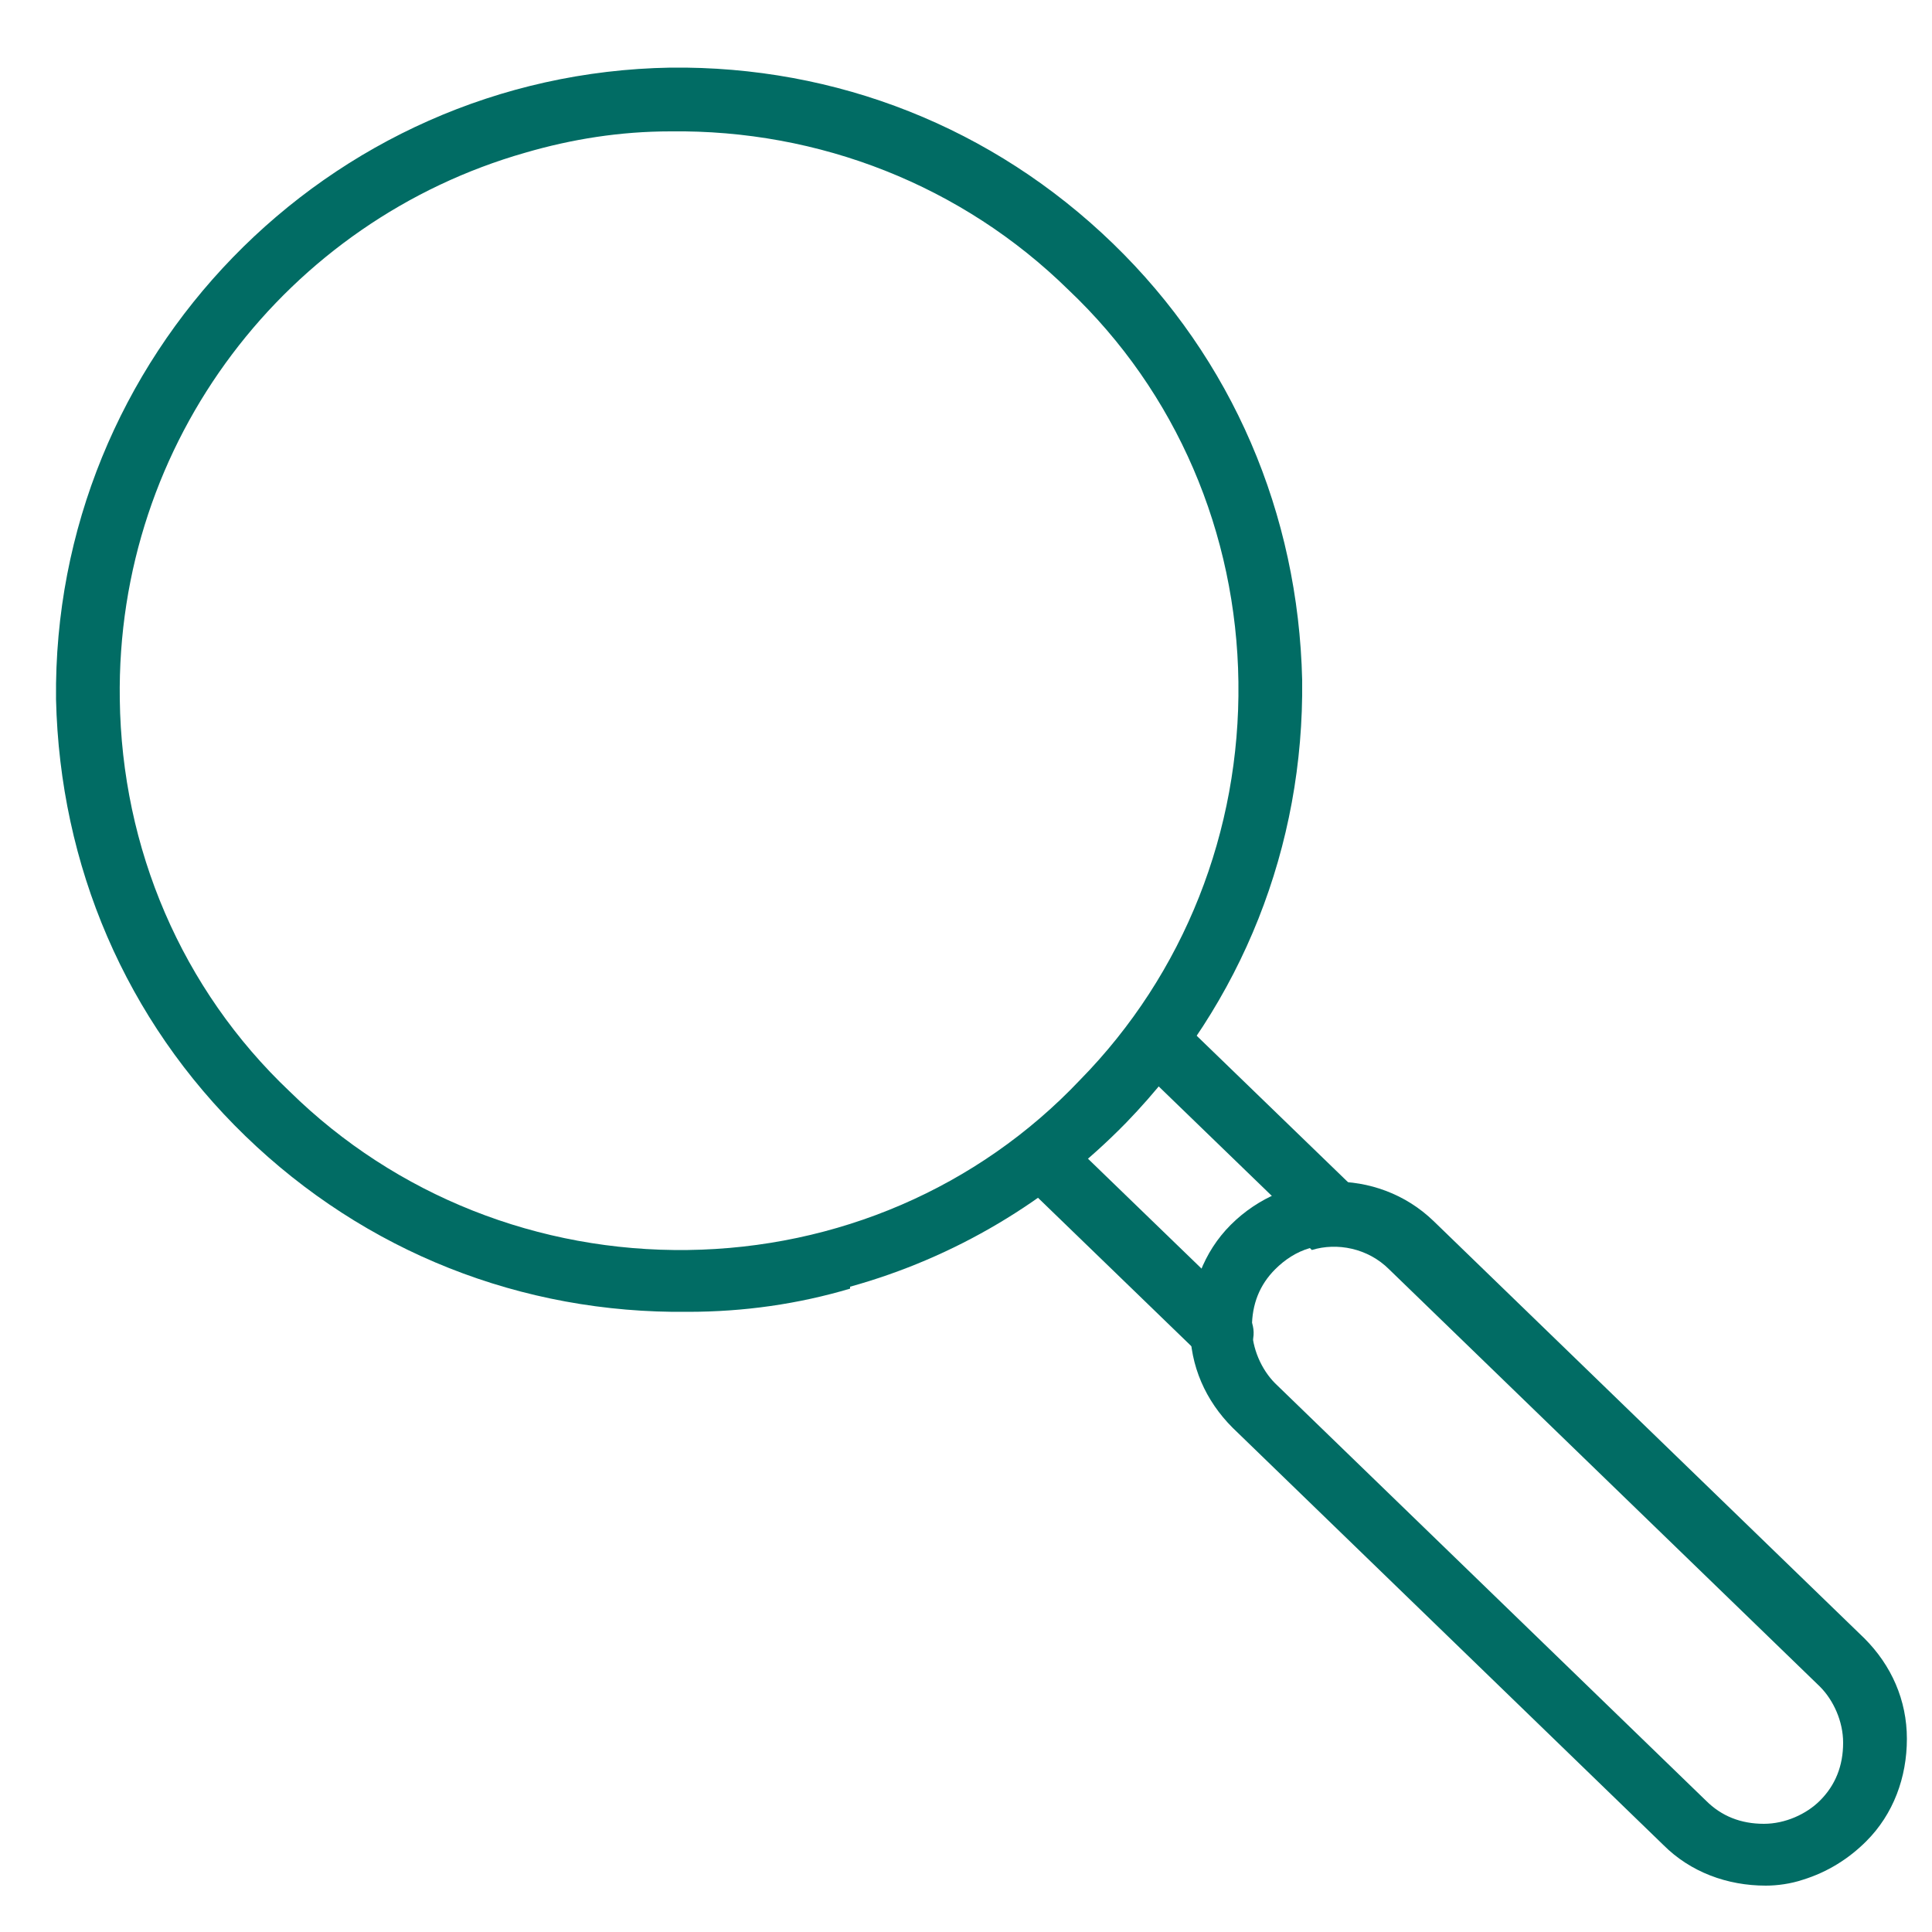 <?xml version="1.0" encoding="UTF-8"?>
<svg id="Livello_1" xmlns="http://www.w3.org/2000/svg" version="1.1" viewBox="0 0 100 100">
  <!-- Generator: Adobe Illustrator 29.2.1, SVG Export Plug-In . SVG Version: 2.1.0 Build 116)  -->
  <defs>
    <style>
      .st0 {
        fill: #016c64;
        fill-rule: evenodd;
      }
    </style>
  </defs>
  <path class="st0" d="M27.2,7.9c-12.3,3.5-21.2,14.9-21,28.3.1,7.7,3.2,15,8.8,20.3,5.5,5.4,12.9,8.3,20.6,8.2,7.7-.1,15-3.2,20.3-8.8,5.4-5.5,8.3-12.9,8.2-20.6-.1-7.7-3.2-15-8.8-20.3-5.5-5.4-12.9-8.3-20.6-8.2-2.6,0-5.1.4-7.5,1.1h0ZM44,66.7c-2.7.8-5.5,1.2-8.4,1.2-8.6.1-16.7-3.1-22.9-9.1-6.2-6-9.6-14-9.8-22.6C2.7,18.5,16.9,3.8,34.7,3.5c8.6-.1,16.7,3.1,22.9,9.1,6.2,6,9.6,14,9.8,22.6.1,8.6-3.1,16.7-9.1,22.9-4,4.1-8.9,7-14.3,8.5Z"/>
  <path class="st0" d="M67.8,64.6c-.7.2-1.3.6-1.8,1.1-.8.8-1.2,1.8-1.2,3,0,1.1.5,2.2,1.2,2.9l22.3,21.6c.8.8,1.8,1.2,3,1.2,1.1,0,2.2-.5,2.9-1.2.8-.8,1.2-1.8,1.2-3,0-1.1-.5-2.2-1.2-2.9l-22.3-21.6c-1.1-1.1-2.7-1.4-4-1ZM93.3,97.3c-.6.2-1.3.3-1.9.3-2,0-3.9-.7-5.3-2.1l-22.3-21.6c-1.4-1.4-2.2-3.2-2.2-5.2,0-2,.7-3.9,2.1-5.3,2.9-2.9,7.6-3,10.5-.2l22.3,21.6c1.4,1.4,2.2,3.2,2.2,5.2,0,2-.7,3.9-2.1,5.3-.9.9-2,1.6-3.3,2h0Z"/>
  <path class="st0" d="M69.6,64.4c-.5.2-1.1,0-1.6-.4l-9.3-9c-.6-.6-.7-1.7,0-2.3.6-.6,1.7-.7,2.3,0l9.3,9c.6.6.7,1.7,0,2.3-.2.2-.5.4-.7.4ZM63.7,70.5c-.5.2-1.1,0-1.6-.4l-9.3-9c-.6-.6-.7-1.7,0-2.3.6-.6,1.7-.7,2.3,0l9.3,9c.6.6.7,1.7,0,2.3-.2.2-.5.4-.7.4h0Z"/>
</svg>